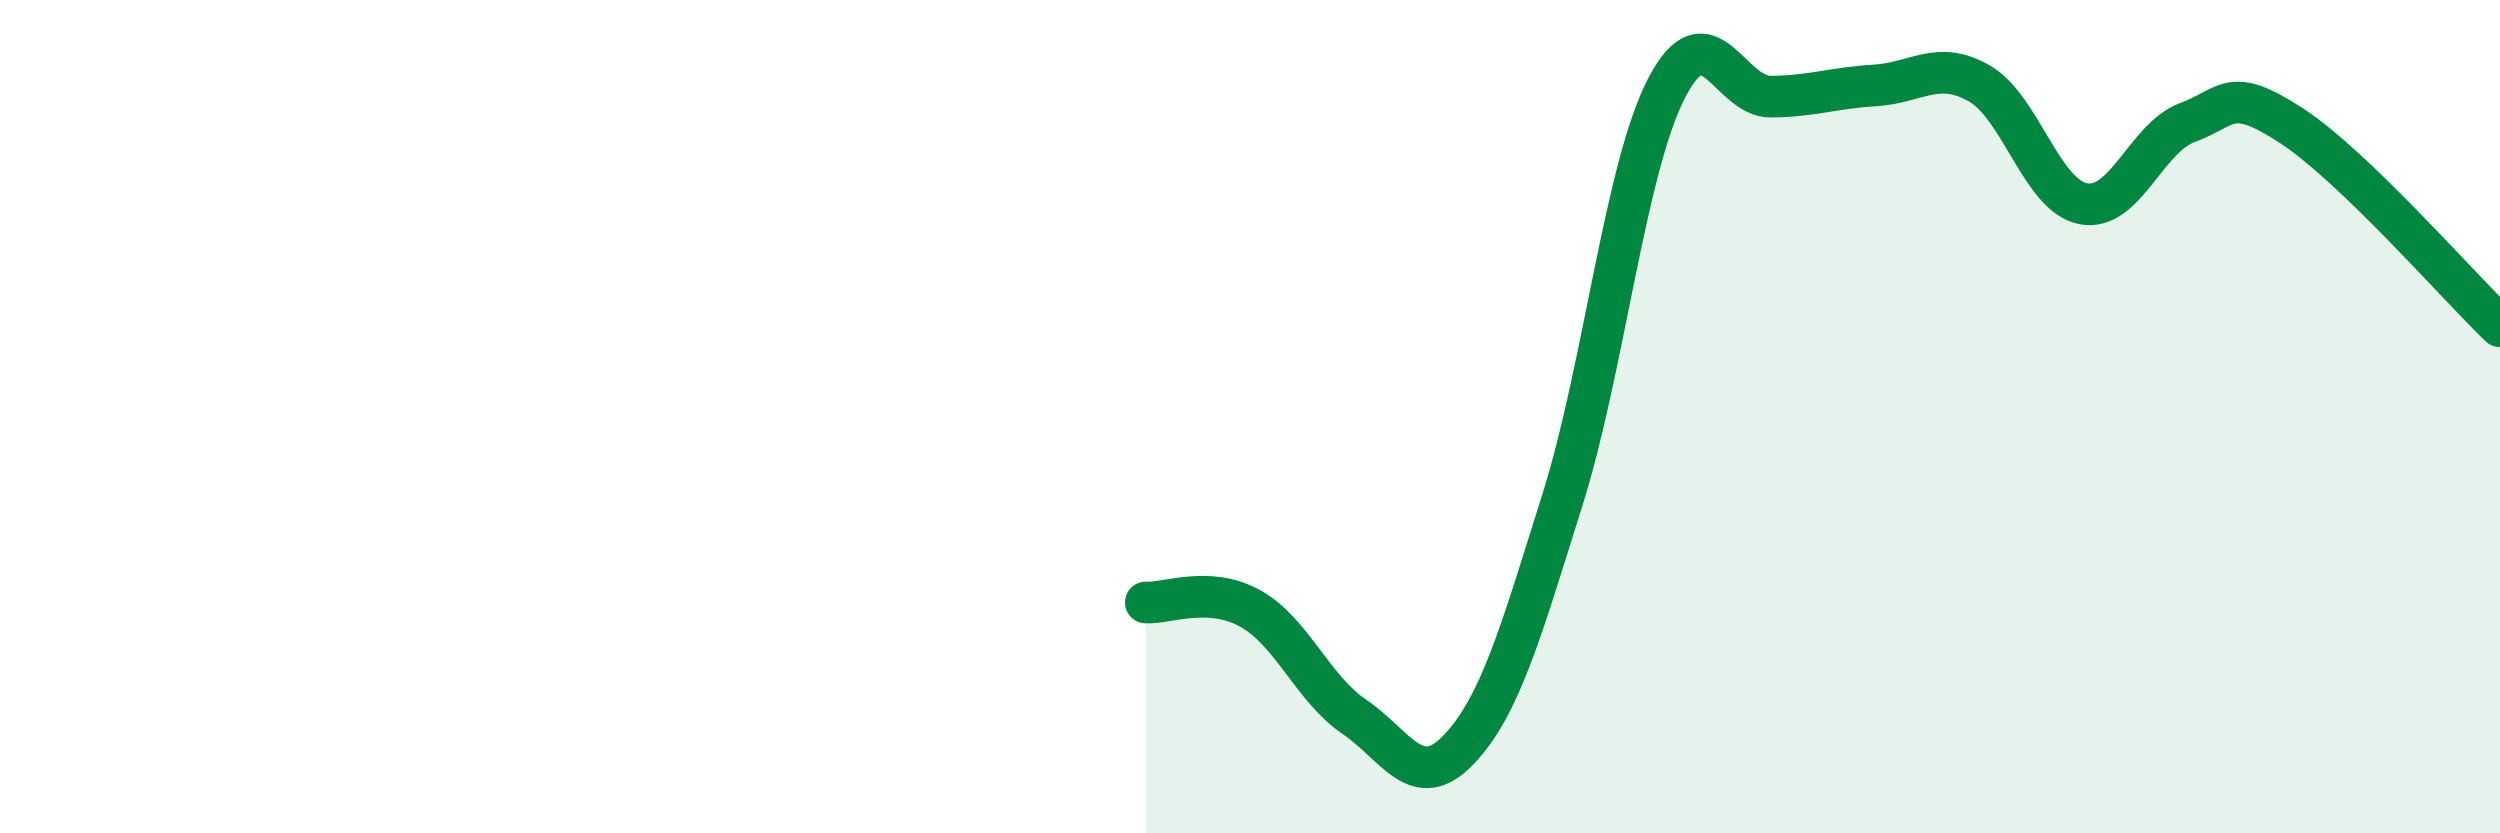 
    <svg width="60" height="20" viewBox="0 0 60 20" xmlns="http://www.w3.org/2000/svg">
      <path
        d="M 27.5,14.46 C 28,14.49 29,14.05 30,14.6 C 31,15.15 31.5,16.52 32.5,17.2 C 33.5,17.88 34,19.04 35,18 C 36,16.96 36.5,15.17 37.5,11.99 C 38.5,8.81 39,4.04 40,2.11 C 41,0.18 41.5,2.33 42.5,2.32 C 43.5,2.31 44,2.11 45,2.05 C 46,1.99 46.5,1.43 47.5,2 C 48.5,2.57 49,4.7 50,4.89 C 51,5.08 51.5,3.31 52.5,2.94 C 53.5,2.57 53.5,2.04 55,3.02 C 56.5,4 59,6.87 60,7.83L60 20L27.5 20Z"
        fill="#008740"
        opacity="0.1"
        stroke-linecap="round"
        stroke-linejoin="round"
      />
      <path
        d="M 27.5,14.46 C 28,14.49 29,14.05 30,14.6 C 31,15.15 31.5,16.52 32.5,17.2 C 33.5,17.88 34,19.04 35,18 C 36,16.96 36.5,15.17 37.5,11.99 C 38.5,8.81 39,4.04 40,2.11 C 41,0.18 41.5,2.33 42.5,2.32 C 43.5,2.31 44,2.11 45,2.05 C 46,1.99 46.5,1.43 47.5,2 C 48.5,2.57 49,4.7 50,4.89 C 51,5.08 51.5,3.31 52.5,2.94 C 53.5,2.57 53.5,2.04 55,3.02 C 56.5,4 59,6.87 60,7.83"
        stroke="#008740"
        stroke-width="1"
        fill="none"
        stroke-linecap="round"
        stroke-linejoin="round"
      />
    </svg>
  